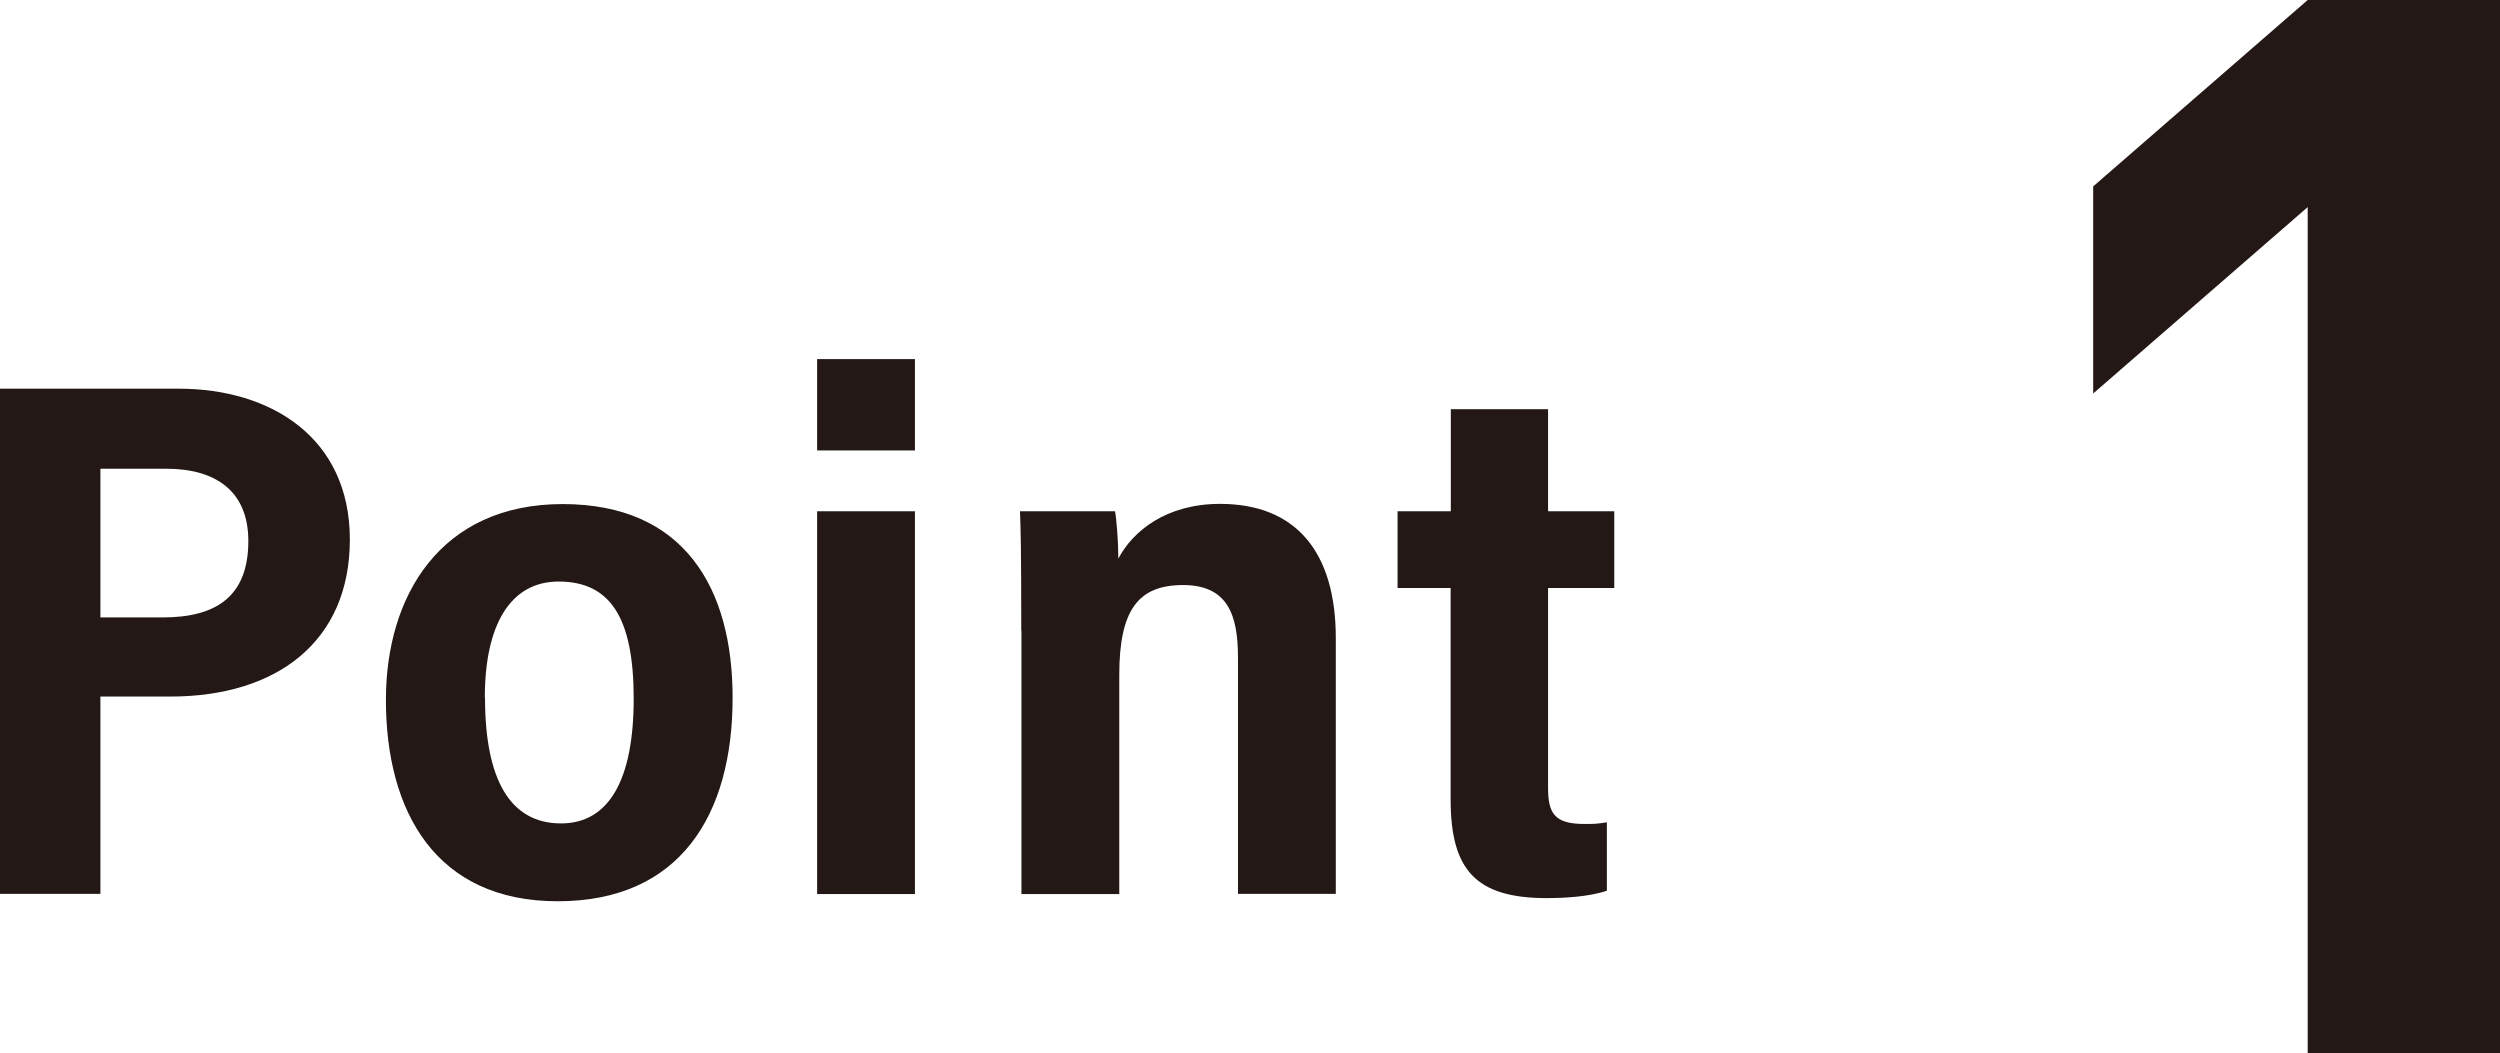 <?xml version="1.0" encoding="UTF-8"?>
<svg id="_レイヤー_2" data-name="レイヤー 2" xmlns="http://www.w3.org/2000/svg" viewBox="0 0 135.2 56.96">
  <defs>
    <style>
      .cls-1 {
        fill: #231815;
        stroke-width: 0px;
      }
    </style>
  </defs>
  <g id="_レイヤー_1-2" data-name="レイヤー 1">
    <g>
      <g>
        <path class="cls-1" d="m0,21.02h9.66c5,0,9.26,2.65,9.26,8.16s-3.94,8.49-9.71,8.49h-3.78v10.67H0v-27.33Zm5.43,12.37h3.38c2.91,0,4.62-1.16,4.62-4.13,0-2.73-1.8-3.91-4.43-3.91h-3.57v8.04Z"/>
        <path class="cls-1" d="m39.62,37.73c0,6.37-2.86,11.01-9.46,11.01s-9.29-4.86-9.29-10.89c0-5.64,2.96-10.59,9.56-10.59s9.19,4.57,9.19,10.48Zm-13.39,0c0,4.42,1.35,6.8,4.11,6.8,2.6,0,3.93-2.37,3.93-6.75s-1.27-6.33-4.06-6.33c-2.61,0-3.99,2.34-3.99,6.27Z"/>
        <path class="cls-1" d="m44.19,27.65h5.29v20.7h-5.29v-20.7Zm0-8.23h5.29v4.94h-5.29v-4.94Z"/>
        <path class="cls-1" d="m55.23,34.1c0-4.27-.03-5.5-.07-6.45h5.14c.08.4.18,1.63.18,2.56.79-1.5,2.6-2.96,5.5-2.96,4.13,0,6.26,2.63,6.26,7.26v13.83h-5.29v-12.78c0-2.28-.54-3.92-2.97-3.92s-3.45,1.35-3.45,4.87v11.84h-5.29v-14.25Z"/>
        <path class="cls-1" d="m75.59,27.65h2.87v-5.52h5.26v5.52h3.58v4.15h-3.58v10.78c0,1.37.31,1.98,1.96,1.98.49,0,.69,0,1.22-.09v3.7c-1.02.35-2.49.4-3.24.4-3.85,0-5.21-1.52-5.21-5.34v-11.43h-2.87v-4.15Z"/>
      </g>
      <path class="cls-1" d="m124.8,56.96V11.2l-11.6,10.08v-11.2L124.8,0h10.4v56.96h-10.4Z"/>
    </g>
  </g>
</svg>